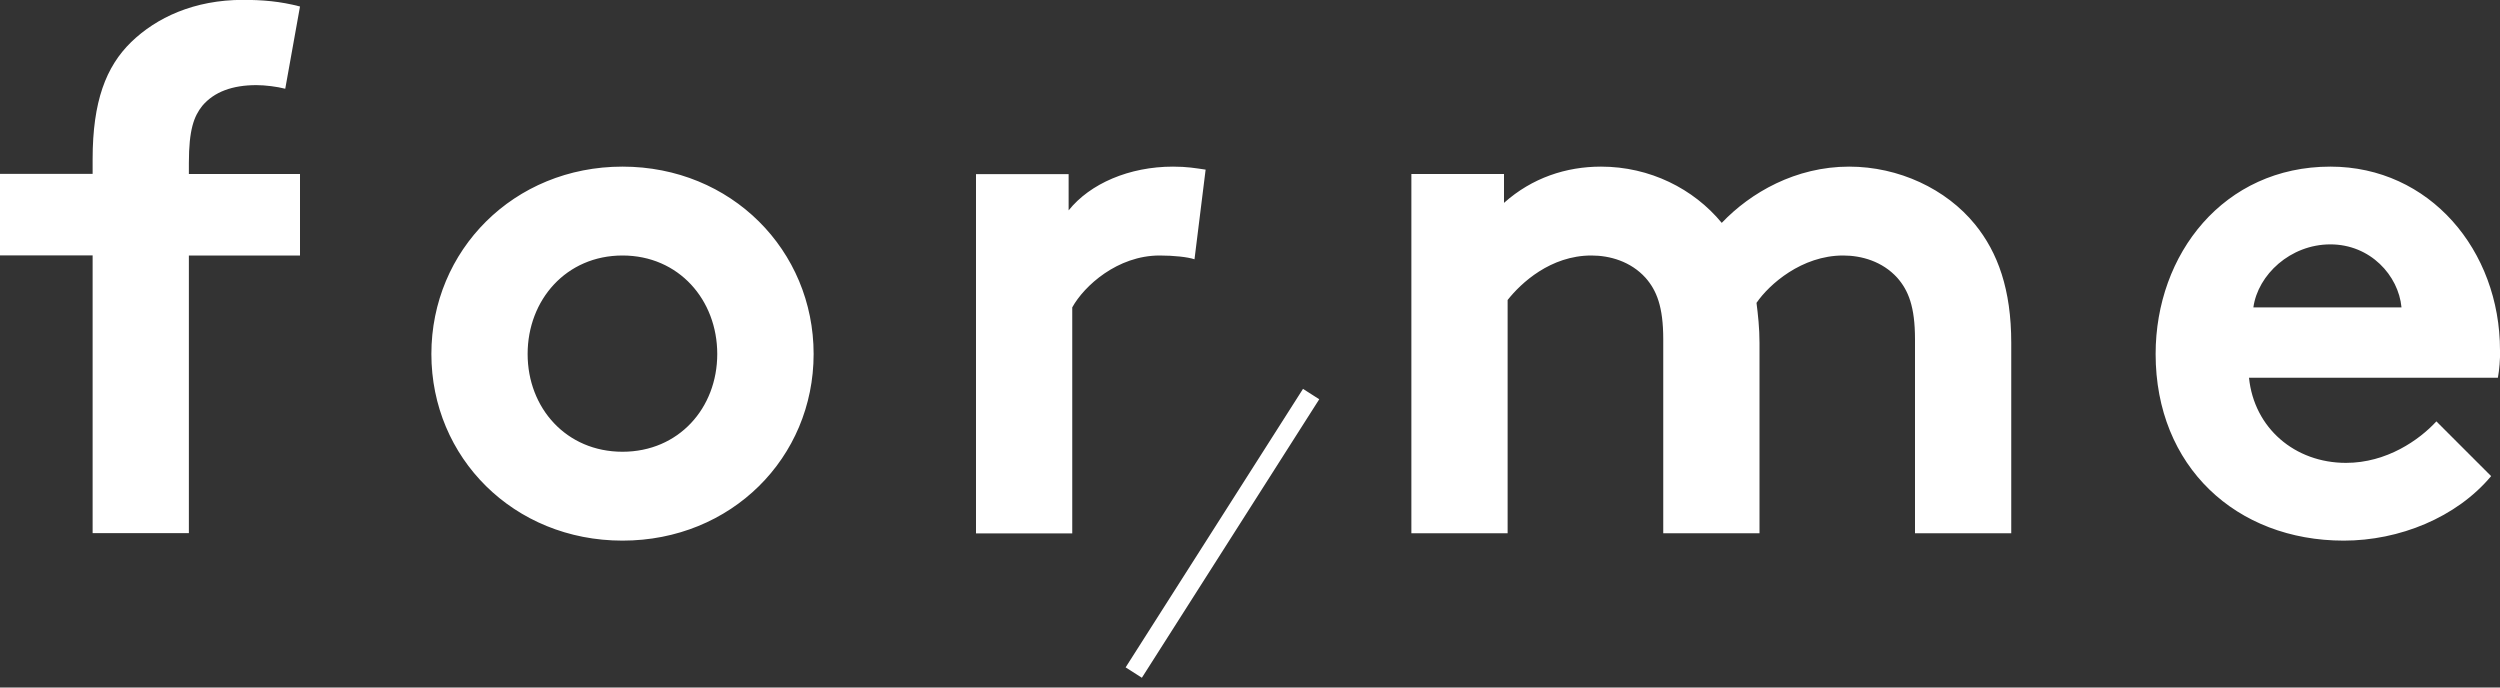 <svg width="200" height="55" viewBox="0 0 200 55" fill="none" xmlns="http://www.w3.org/2000/svg">
<rect x="0" y="0" width="200" height="55" fill="#333333" stroke="none"/>
<g clip-path="url(#clip0_203_65)">
<path d="M90.05 53.39L91.35 54.22L105.54 31.94L104.24 31.11L90.05 53.39ZM180.27 24.59C180.63 21.98 183.23 19.55 186.43 19.55C189.63 19.55 191.88 22.04 192.12 24.59H180.27ZM200 28.03C200 20.03 194.37 13.33 186.43 13.33C177.9 13.33 172.45 20.32 172.45 28.32C172.45 37.33 178.91 43.25 187.5 43.25C191.94 43.25 196.51 41.41 199.29 38.09L194.91 33.71C193.55 35.19 190.94 37.03 187.68 37.03C183.59 37.03 180.33 34.25 179.92 30.22H199.83C199.95 29.57 200.01 28.8 200.01 28.03H200ZM147.93 13.33C143.66 13.33 140.05 15.4 137.74 17.83C135.49 15.1 131.99 13.33 128.08 13.33C125.3 13.33 122.57 14.22 120.32 16.23V13.92H112.91V42.66H120.61V24C121.68 22.64 124.05 20.44 127.31 20.44C128.79 20.44 130.45 20.91 131.64 22.22C132.53 23.23 133.06 24.53 133.06 27.14V42.66H140.76V27.43C140.76 26.24 140.64 25.18 140.52 24.23C141.53 22.75 144.14 20.44 147.45 20.44C148.93 20.44 150.59 20.91 151.78 22.22C152.67 23.23 153.2 24.53 153.2 27.14V42.66H160.9V27.43C160.9 23.16 159.83 20.2 158 17.95C155.69 15.11 151.9 13.33 147.93 13.33ZM16.18 8.47C17.13 7.34 18.61 6.81 20.51 6.81C21.22 6.81 22.17 6.93 22.82 7.1L24 0.52C22.4 0.1 20.98 -0.01 19.44 -0.01C15.53 -0.01 12.51 1.41 10.49 3.37C8.48 5.33 7.41 8.11 7.41 12.73V13.91H0V20.43H7.41V42.65H15.11V20.44H24V13.92H15.11V13.03C15.11 10.36 15.52 9.3 16.18 8.47ZM49.8 36.14C45.3 36.14 42.21 32.64 42.21 28.32C42.21 24 45.29 20.44 49.8 20.44C54.31 20.44 57.38 24 57.38 28.32C57.38 32.64 54.3 36.14 49.8 36.14ZM49.8 13.33C41.09 13.33 34.51 20.03 34.51 28.32C34.51 36.61 41.09 43.25 49.8 43.25C58.51 43.25 65.09 36.61 65.09 28.32C65.09 20.03 58.51 13.33 49.8 13.33ZM95.56 20.74L96.45 13.57C95.62 13.45 94.97 13.33 93.84 13.33C90.34 13.33 87.2 14.69 85.49 16.83V13.93H78.08V42.67H85.78V24.59C86.73 22.87 89.4 20.44 92.77 20.44C93.9 20.44 95.02 20.56 95.55 20.74" fill="white"/>
</g>
<defs>
<clipPath id="clip0_203_65">
<rect width="200" height="54.22" fill="white"/>
</clipPath>
</defs>
</svg>
